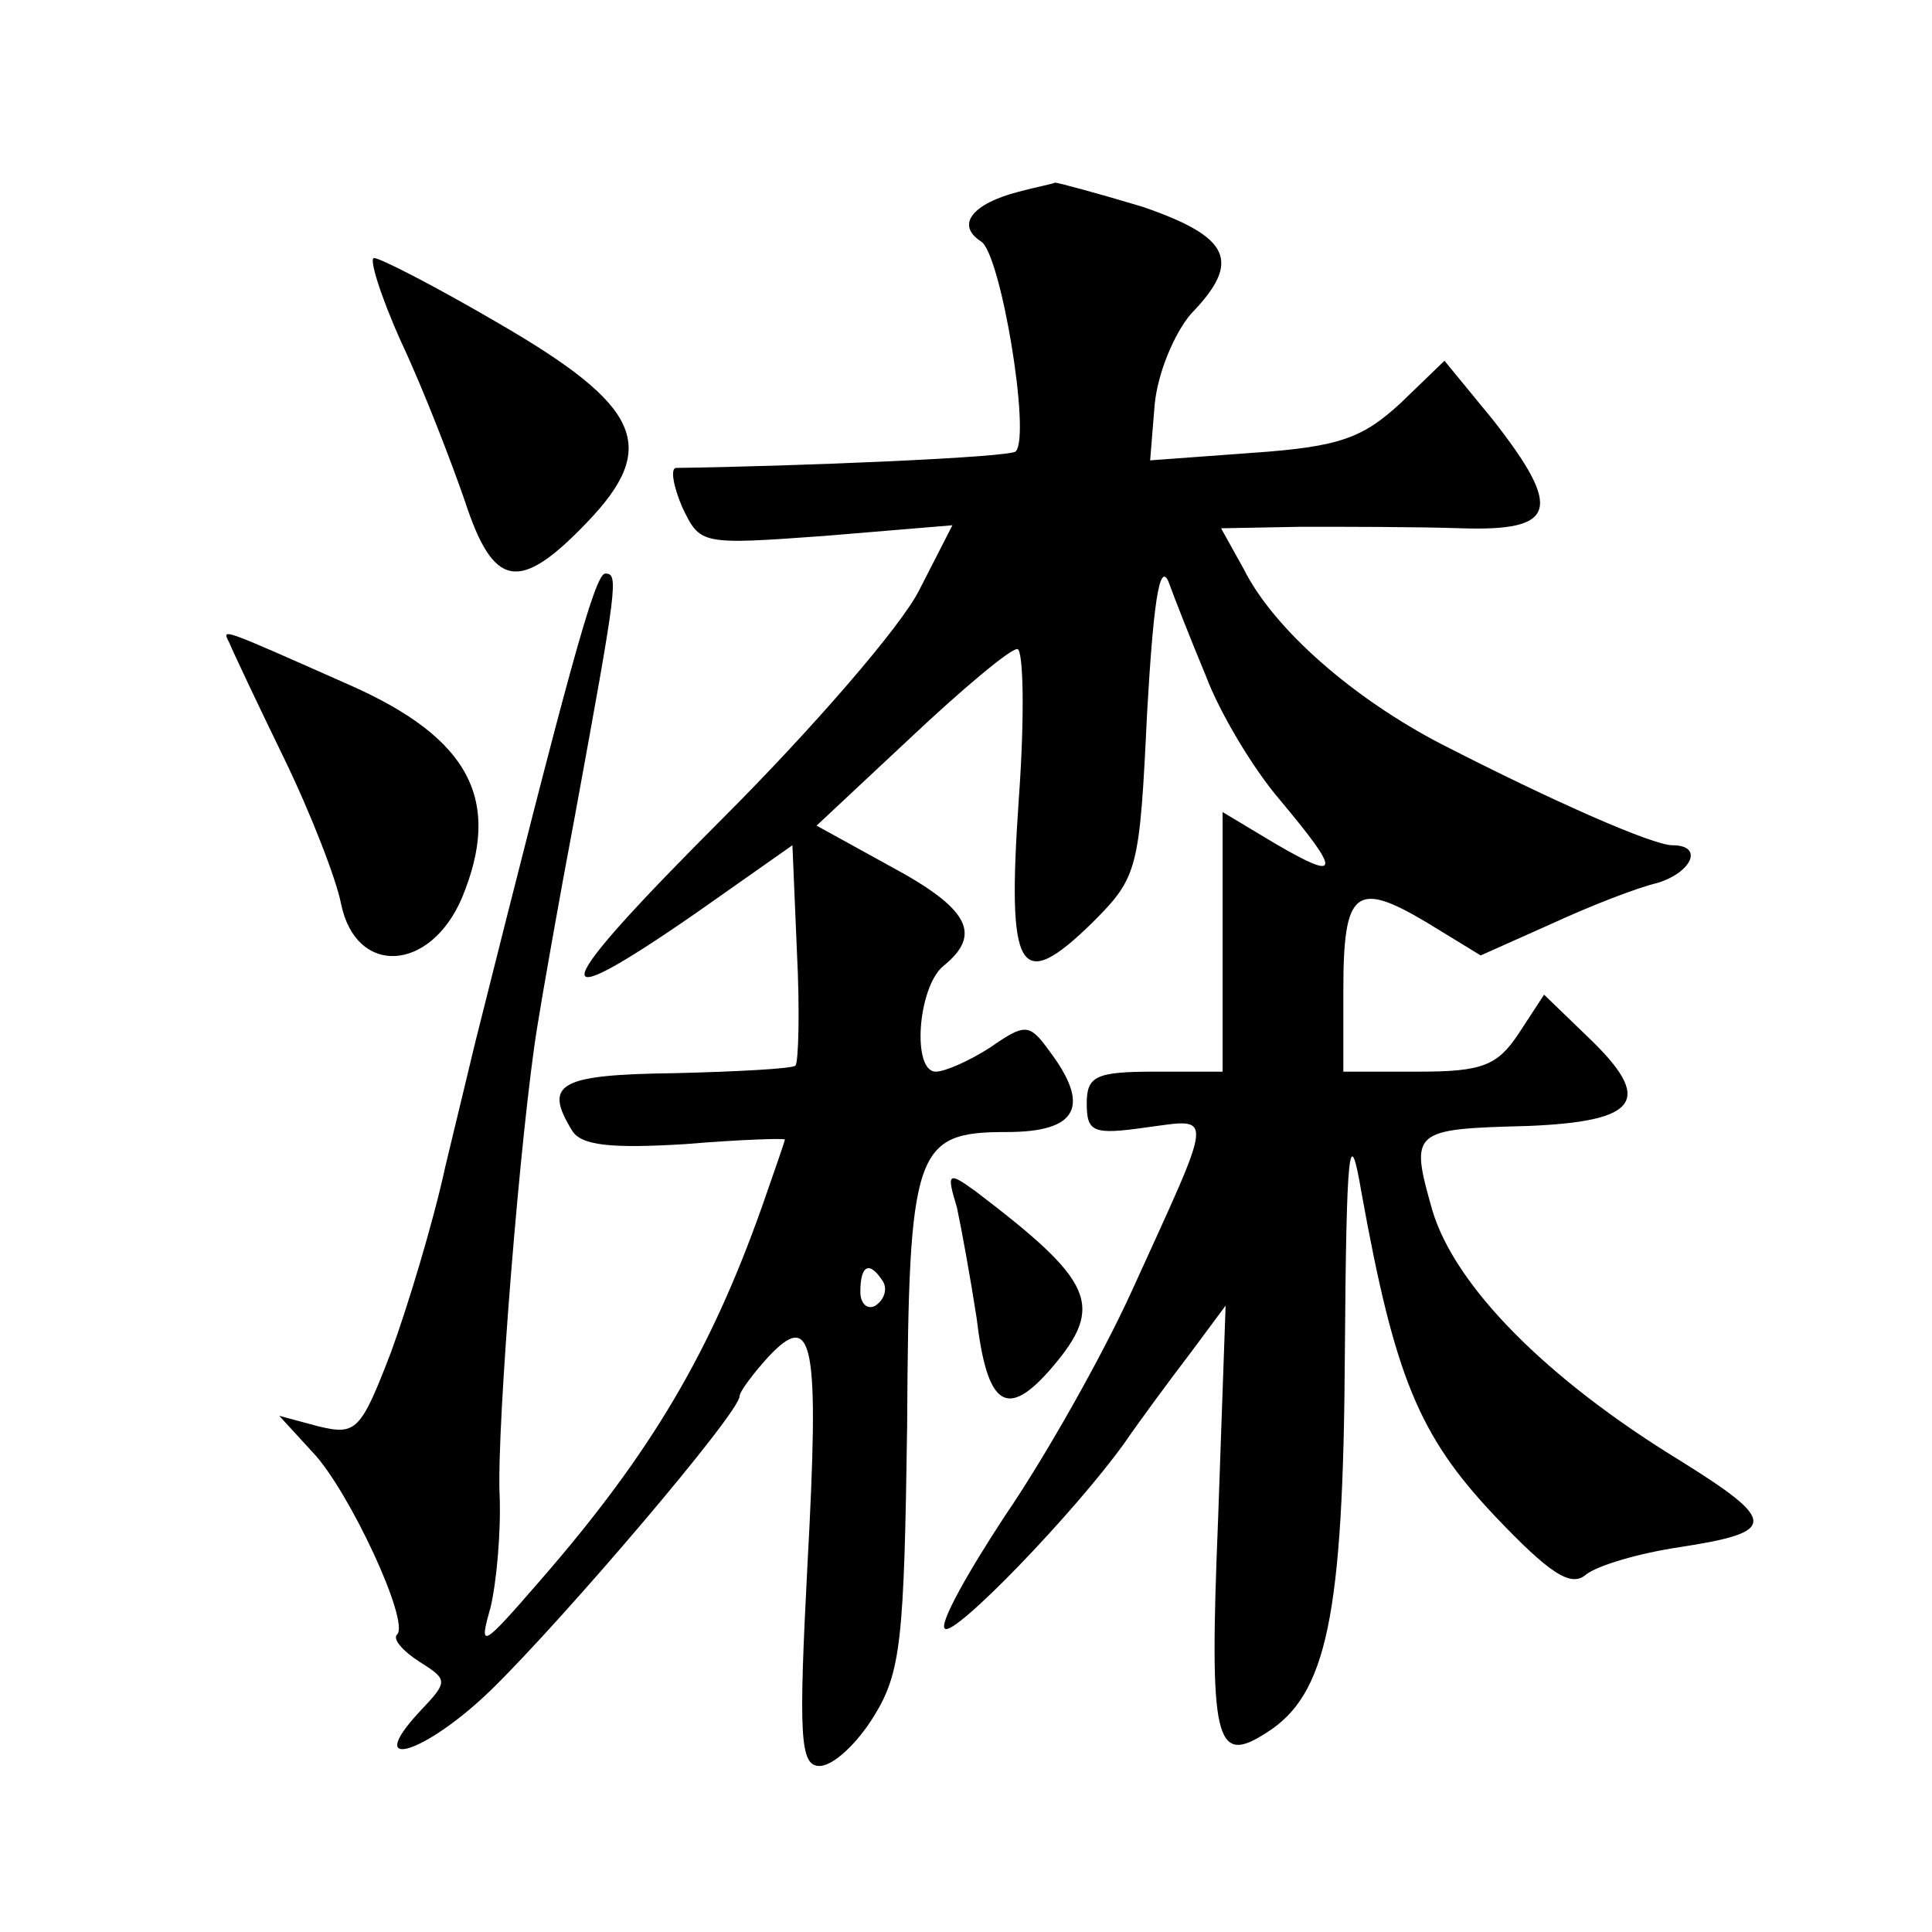 <?xml version="1.0" standalone="no"?>
<!DOCTYPE svg PUBLIC "-//W3C//DTD SVG 20010904//EN"
 "http://www.w3.org/TR/2001/REC-SVG-20010904/DTD/svg10.dtd">
<svg version="1.0" xmlns="http://www.w3.org/2000/svg"
 width="128pt" height="128pt" viewBox="0 0 128 128"
 preserveAspectRatio="xMidYMid meet">
<g transform="translate(0,128) scale(0.1,-0.1)"
fill="#0" stroke="none">
<path d="M675 1153 c-31 -8 -42 -22 -25 -33 13 -8 33 -128 23 -139 -2 -4 -147 -10
-225 -11 -4 0 -2 -12 4 -26 12 -25 12 -25 95 -19 l84 7 -22 -43 c-12 -24 -71 -92
-130 -151 -116 -116 -122 -135 -18 -63 l64 45 3 -71 c2 -39 1 -73 -1 -75 -2 -2
-38 -4 -80 -5 -77 -1 -87 -7 -68 -38 6 -10 26 -12 75 -9 36 3 66 4 66 3 0 -1 -7
-21 -15 -44 -34 -96 -73 -163 -147 -248 -39 -45 -41 -46 -33 -18 4 17 7 50 6 75
-2 45 14 243 25 310 3 19 14 82 25 140 28 153 29 160 20 160 -7 0 -25 -67 -86 -310
-2 -8 -11 -46 -20 -83 -8 -37 -25 -93 -36 -123 -20 -52 -23 -55 -48 -49 l-26 7
22 -24 c24 -25 65 -113 56 -121 -3 -3 4 -11 15 -18 19 -12 19 -13 0 -33 -38 -41
4 -28 48 15 48 47 164 183 164 194 0 3 9 15 19 26 30 32 34 10 26 -137 -6 -115
-5 -134 8 -134 9 0 25 15 36 33 18 29 20 51 22 192 1 184 5 195 66 195 47 0 56
17 28 54 -13 18 -16 18 -39 2 -14 -9 -30 -16 -36 -16 -16 0 -12 56 5 70 26 21 17
38 -35 66 l-49 27 62 58 c34 32 66 59 71 59 4 0 5 -44 1 -99 -8 -116 0 -130 49
-82 30 30 31 35 36 139 4 70 8 100 14 87 4 -11 15 -39 25 -63 9 -24 31 -61 49 -82
41 -49 40 -54 -3 -29 l-35 21 0 -86 0 -86 -45 0 c-39 0 -45 -3 -45 -21 0 -19 4
-21 39 -16 46 6 46 13 -9 -108 -20 -44 -58 -111 -84 -149 -25 -38 -44 -72 -40 -75
6 -6 86 77 119 123 11 16 31 43 44 60 l23 31 -5 -142 c-6 -147 -2 -163 32 -141
40 25 51 77 52 251 1 138 3 154 11 107 22 -122 38 -161 88 -214 37 -39 51 -48 61
-39 8 6 35 14 62 18 65 10 65 17 -1 58 -88 54 -148 115 -163 165 -15 53 -14 54
63 56 74 3 84 17 40 59 l-29 28 -17 -26 c-14 -21 -24 -25 -66 -25 l-50 0 0 54 c0
66 8 73 55 45 l36 -22 47 21 c26 12 57 24 70 27 23 7 31 25 10 25 -13 0 -79 29
-153 67 -58 30 -111 76 -131 116 l-15 27 53 1 c29 0 77 0 106 -1 63 -2 68 12 21
72 l-32 39 -29 -28 c-25 -23 -40 -29 -98 -33 l-68 -5 3 37 c2 21 13 47 24 60 34
35 26 51 -32 71 -30 9 -56 16 -58 16 -2 -1 -13 -3 -24 -6z m-90 -722 c3 -5 1 -12
-5 -16 -5 -3 -10 1 -10 9 0 18 6 21 15 7z M266 1053 c15 -32 33 -79 42 -105 19
-58 36 -61 81 -14 48 50 36 77 -59 132 -41 24 -78 43 -82 43 -4 1 4 -25 18 -56z
M152 854 c2 -5 18 -39 36 -76 18 -37 35 -81 38 -97 10 -48 59 -45 80 4 27 65 5
106 -74 141 -88 39 -85 38 -80 28z M634 480 c3 -14 9 -47 13 -73 7 -59 20 -68 50
-33 35 41 28 57 -51 117 -18 13 -19 12 -12 -11z"/>
</g>
</svg>
